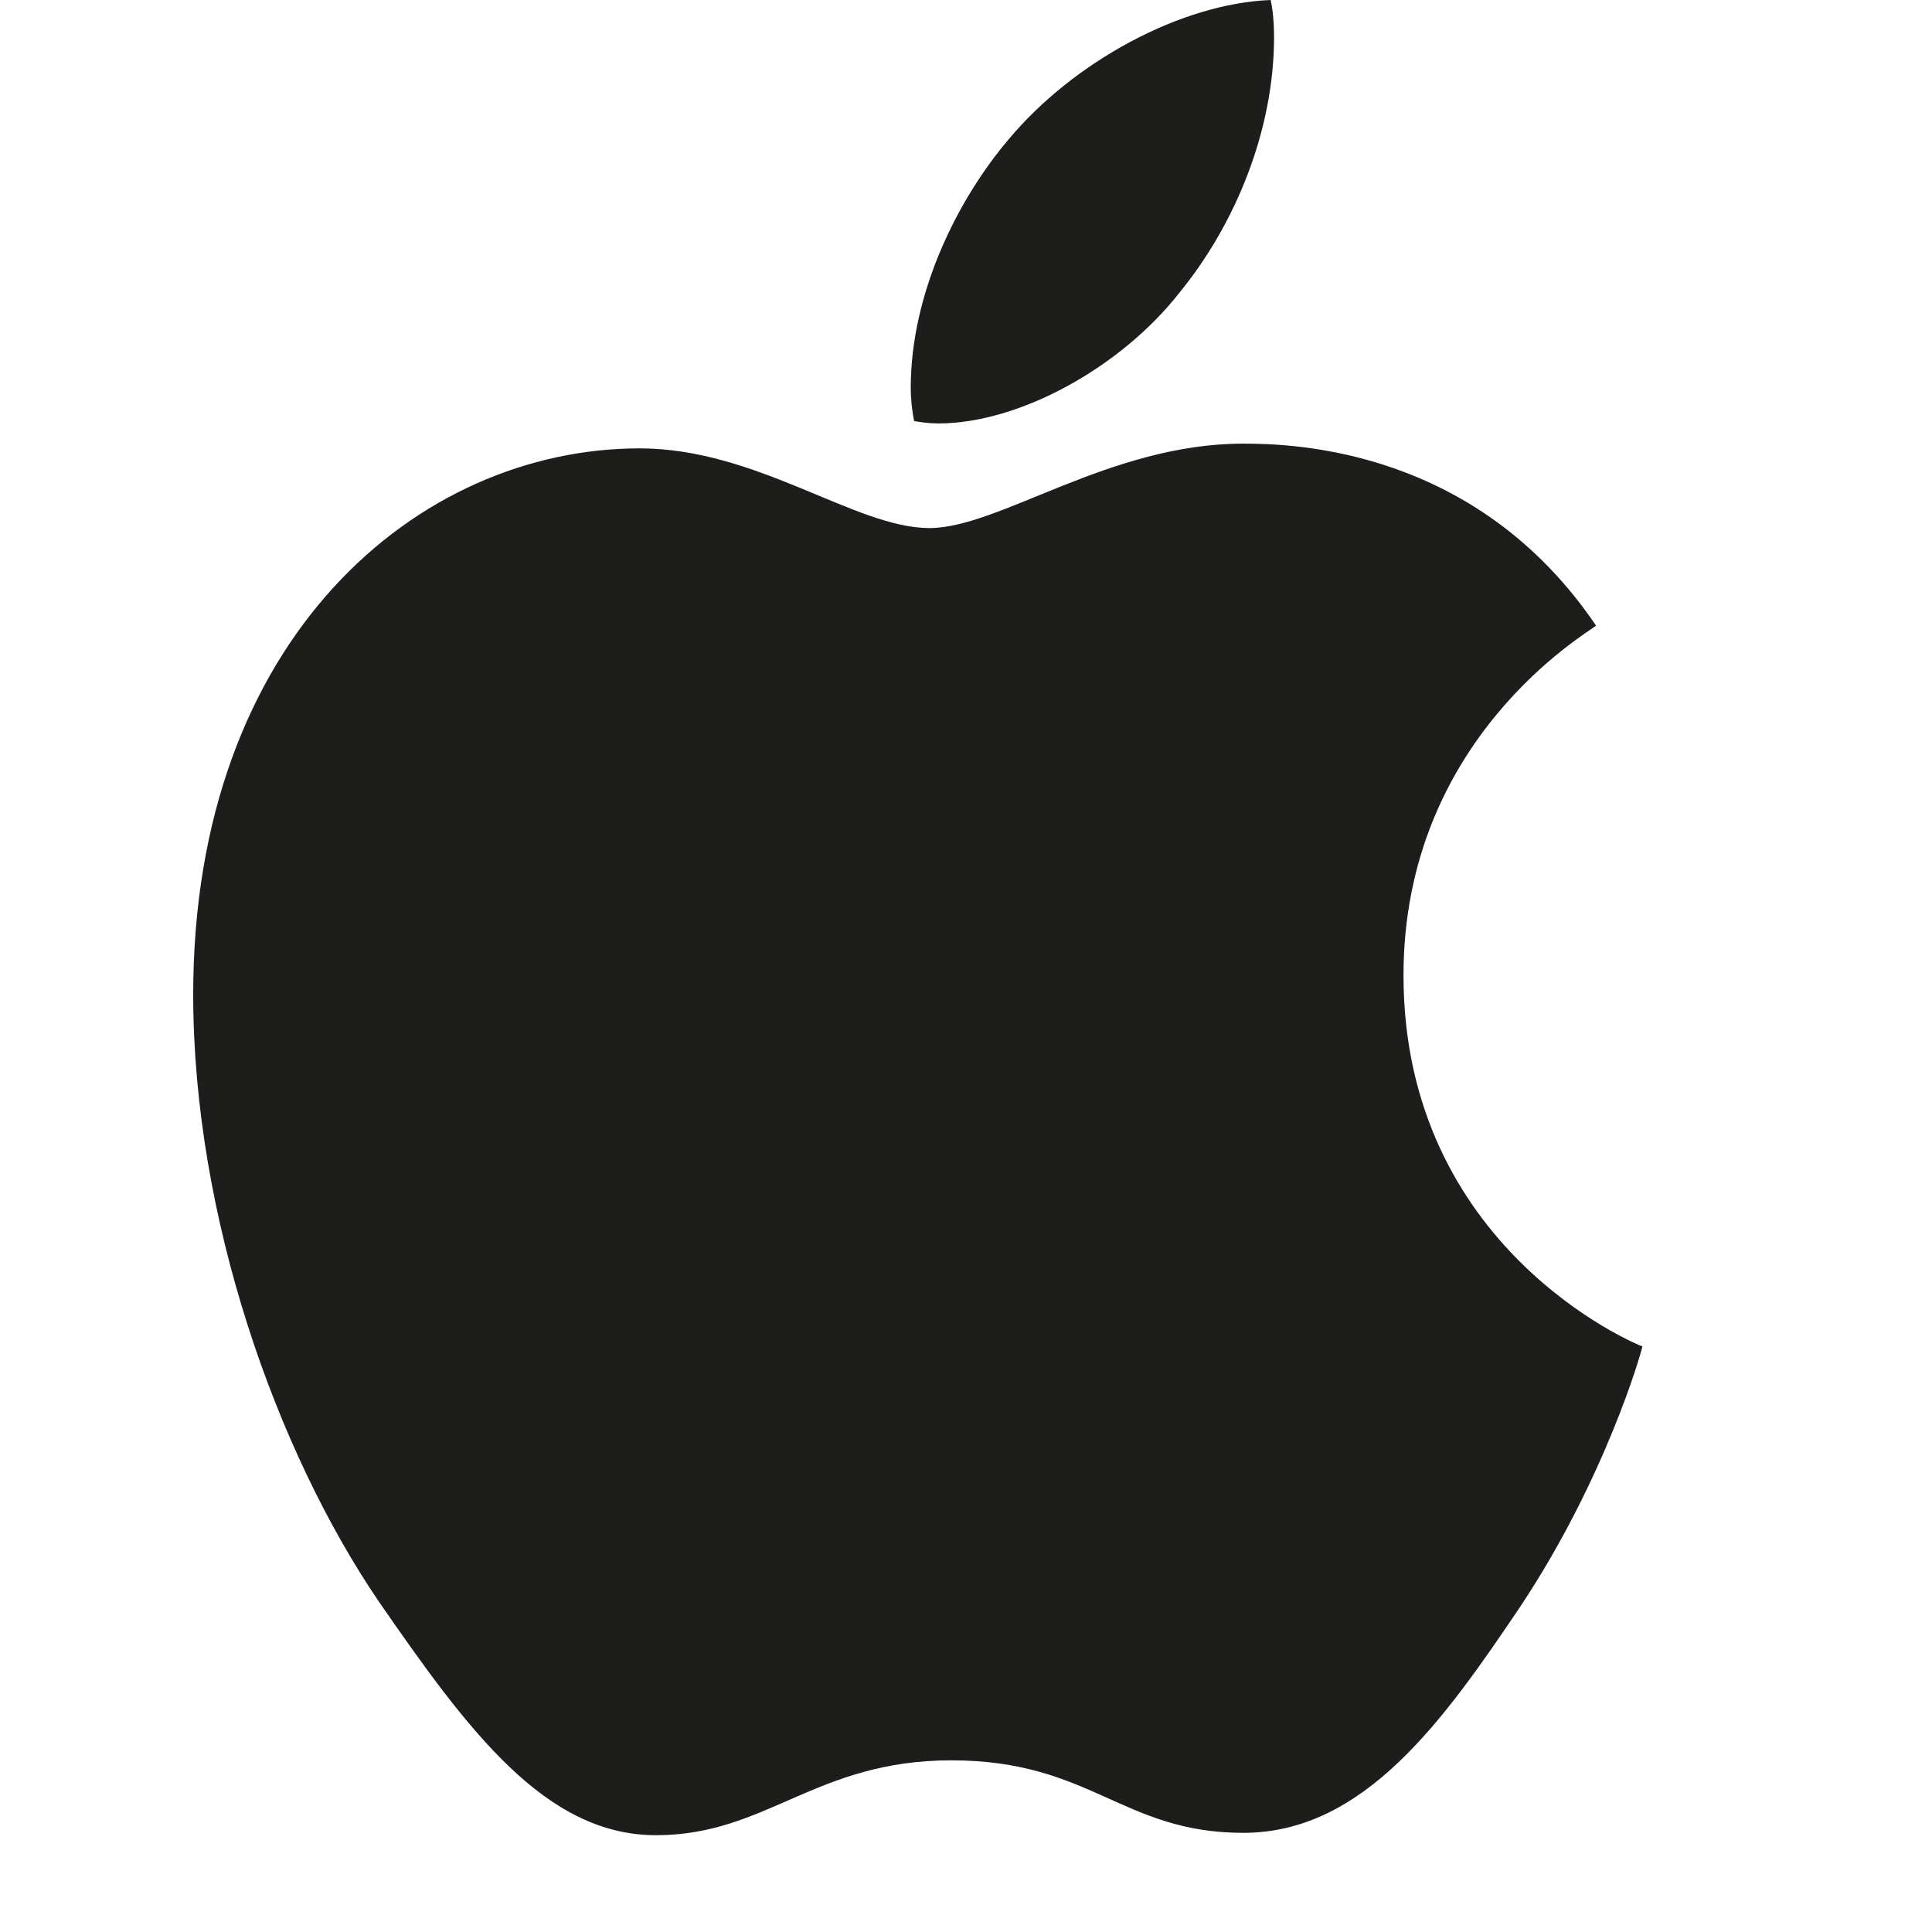 <svg width="40" height="40" viewBox="0 0 40 40" fill="none" xmlns="http://www.w3.org/2000/svg">
<path d="M33.045 12.954C32.832 13.125 29.058 15.318 29.058 20.193C29.058 25.832 33.86 27.827 34.004 27.877C33.982 27.998 33.241 30.609 31.472 33.269C29.894 35.61 28.247 37.947 25.741 37.947C23.235 37.947 22.59 36.446 19.697 36.446C16.877 36.446 15.875 37.996 13.582 37.996C11.29 37.996 9.69 35.83 7.851 33.17C5.721 30.047 4 25.194 4 20.588C4 13.201 8.658 9.283 13.243 9.283C15.679 9.283 17.71 10.933 19.24 10.933C20.695 10.933 22.966 9.185 25.737 9.185C26.788 9.185 30.561 9.283 33.045 12.954ZM24.421 6.057C25.568 4.655 26.378 2.709 26.378 0.764C26.378 0.494 26.356 0.22 26.308 0C24.444 0.072 22.225 1.281 20.887 2.88C19.837 4.112 18.856 6.057 18.856 8.029C18.856 8.326 18.904 8.622 18.926 8.717C19.044 8.74 19.236 8.767 19.427 8.767C21.101 8.767 23.205 7.611 24.421 6.057Z" fill="#1D1E1C"/>
</svg>
